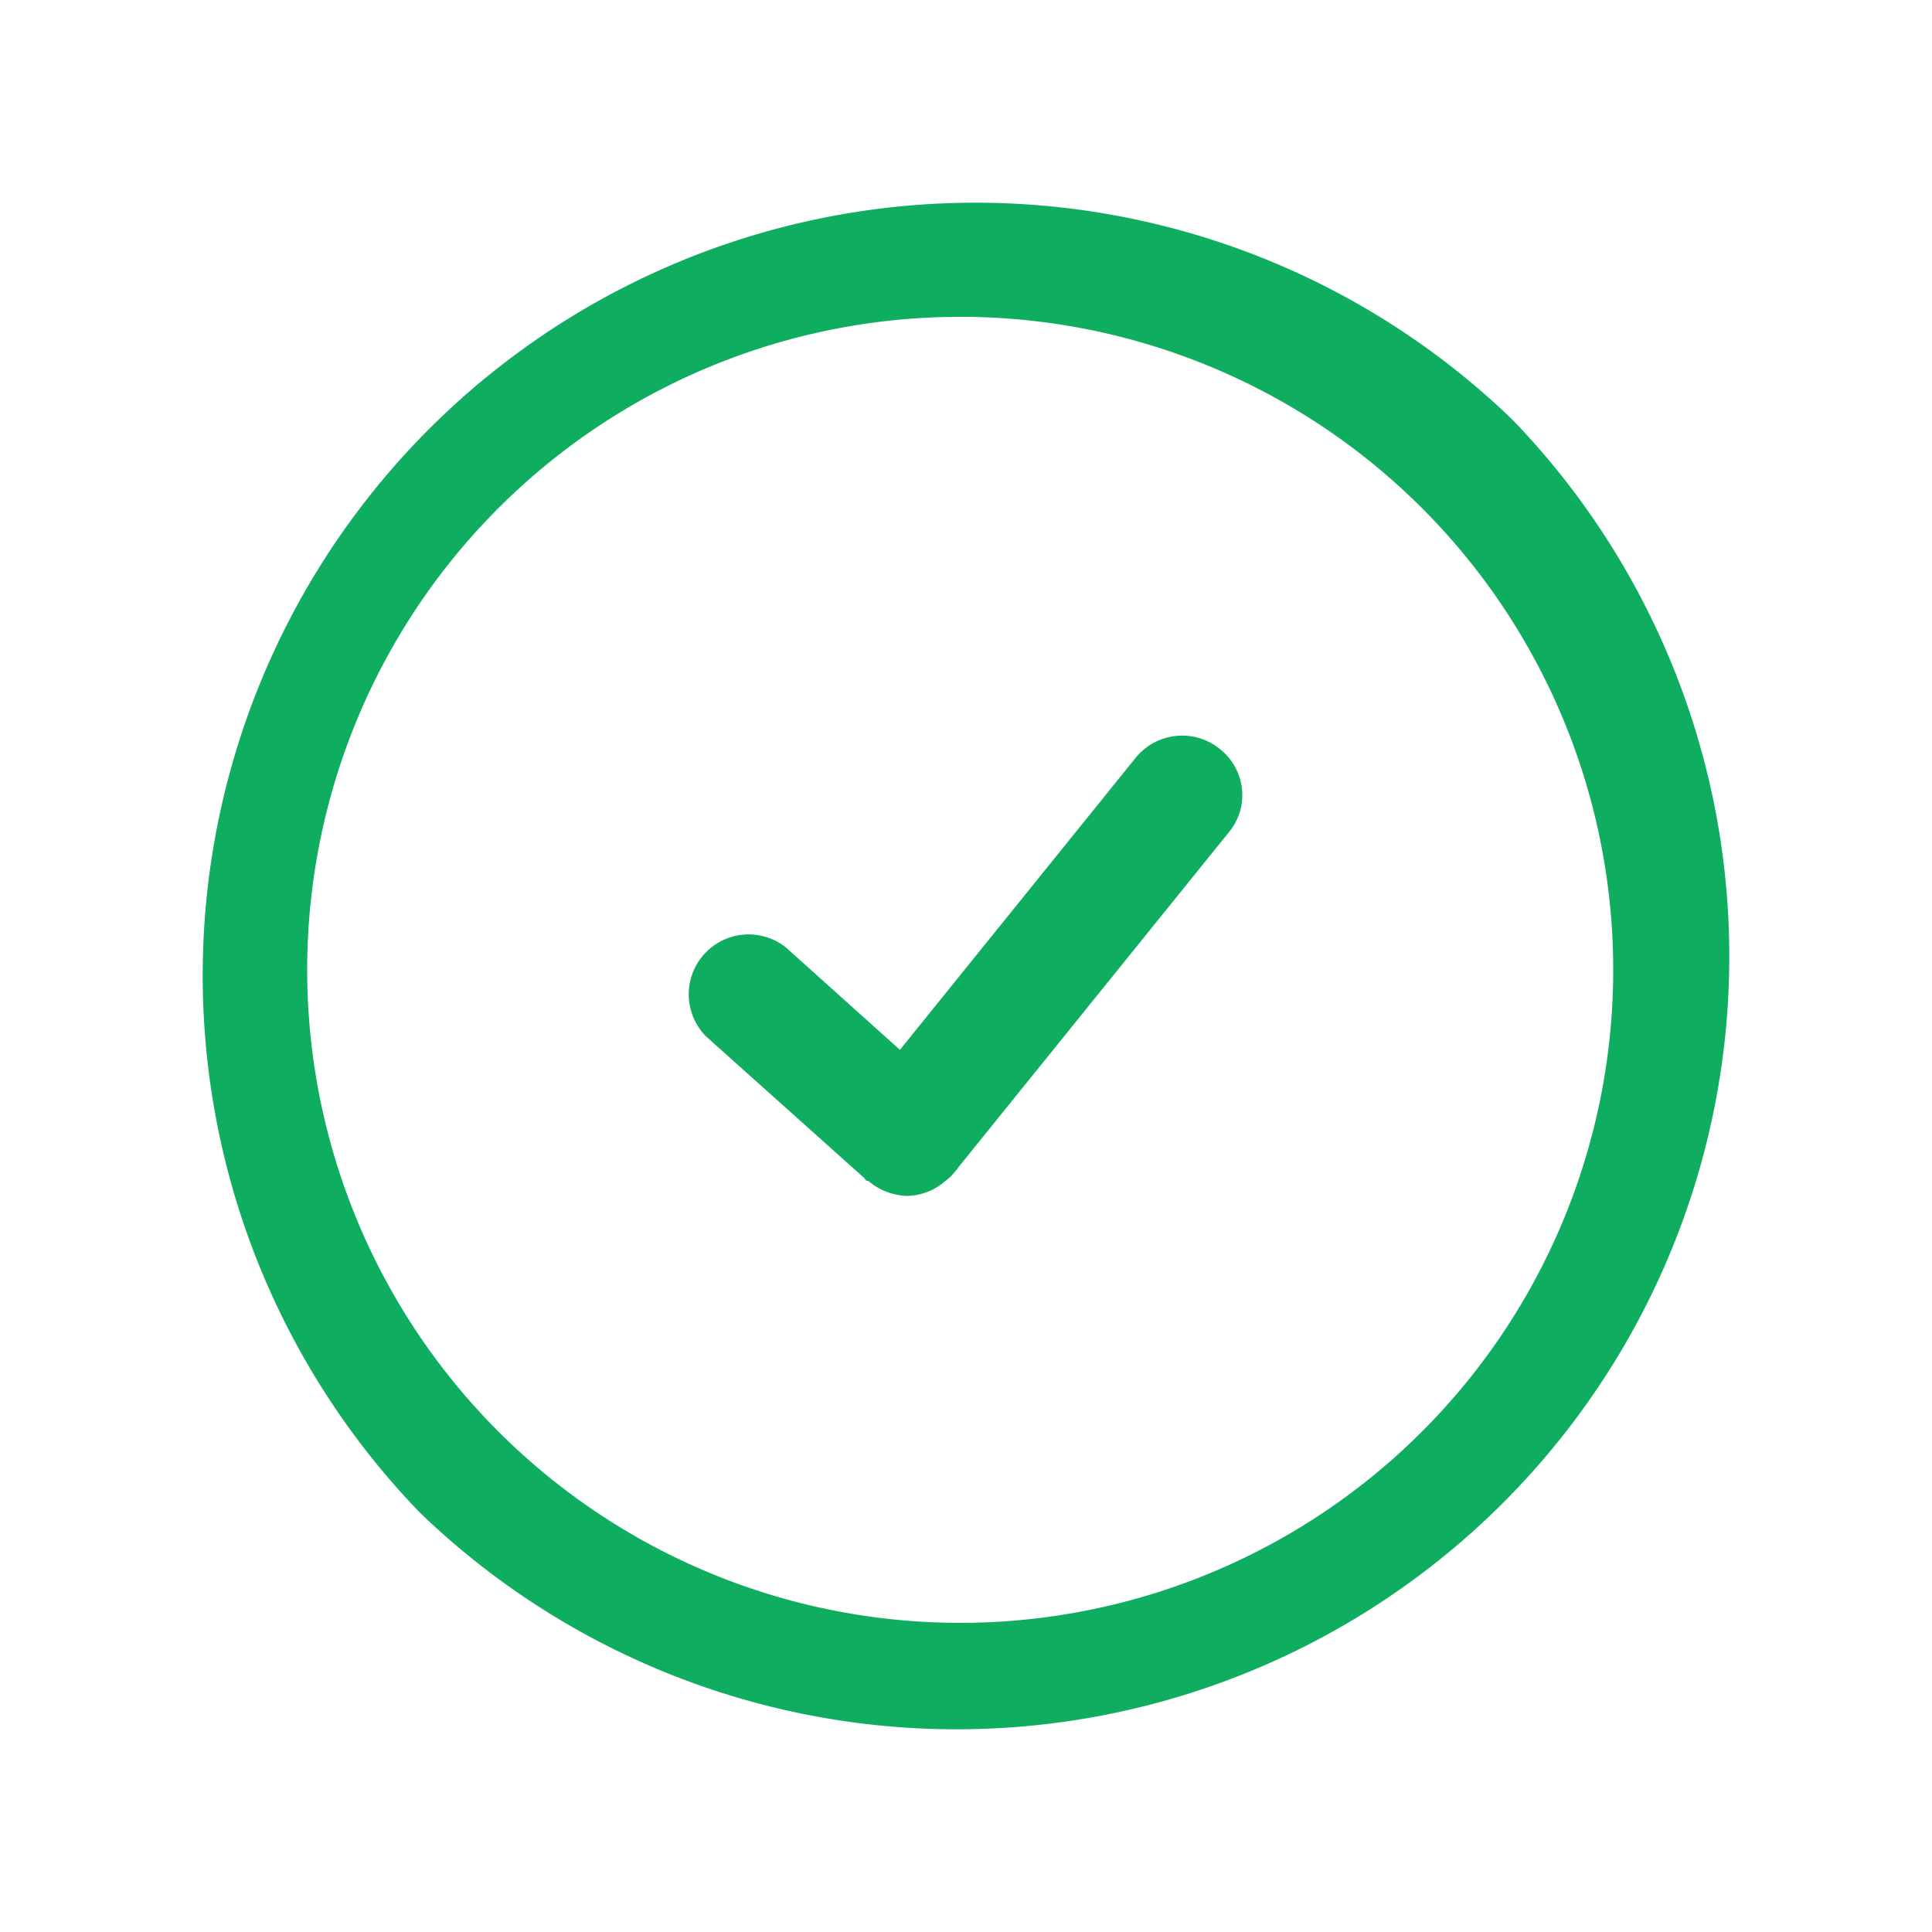 <svg id="Layer_1" data-name="Layer 1" xmlns="http://www.w3.org/2000/svg" viewBox="0 0 50 50"><defs><style>.cls-1{fill:none;}.cls-2{fill:#0ead5f;}</style></defs><title>checkmark</title><rect class="cls-1" x="16" y="16" width="18" height="18"/><g id="correct"><path id="in_stock.svg" data-name="in stock.svg" class="cls-2" d="M10.86,39.14A20,20,0,0,1,39.14,10.86h0A20,20,0,0,1,10.86,39.14ZM13,13.05a16.9,16.9,0,1,0,23.7,0A16.9,16.9,0,0,0,13,13.05Zm9.43,17.51a.19.19,0,0,1-.06-.07l-4.1-3.67a1.55,1.55,0,0,1,2.07-2.3l2.95,2.65,6.11-7.57a1.55,1.55,0,0,1,2.19-.2,1.53,1.53,0,0,1,.55,1,1.5,1.5,0,0,1-.33,1.13l-7,8.67-.06.08-.12.14-.07.07-.09.07a1.55,1.55,0,0,1-1,.39A1.62,1.62,0,0,1,22.47,30.56Z"/></g></svg>